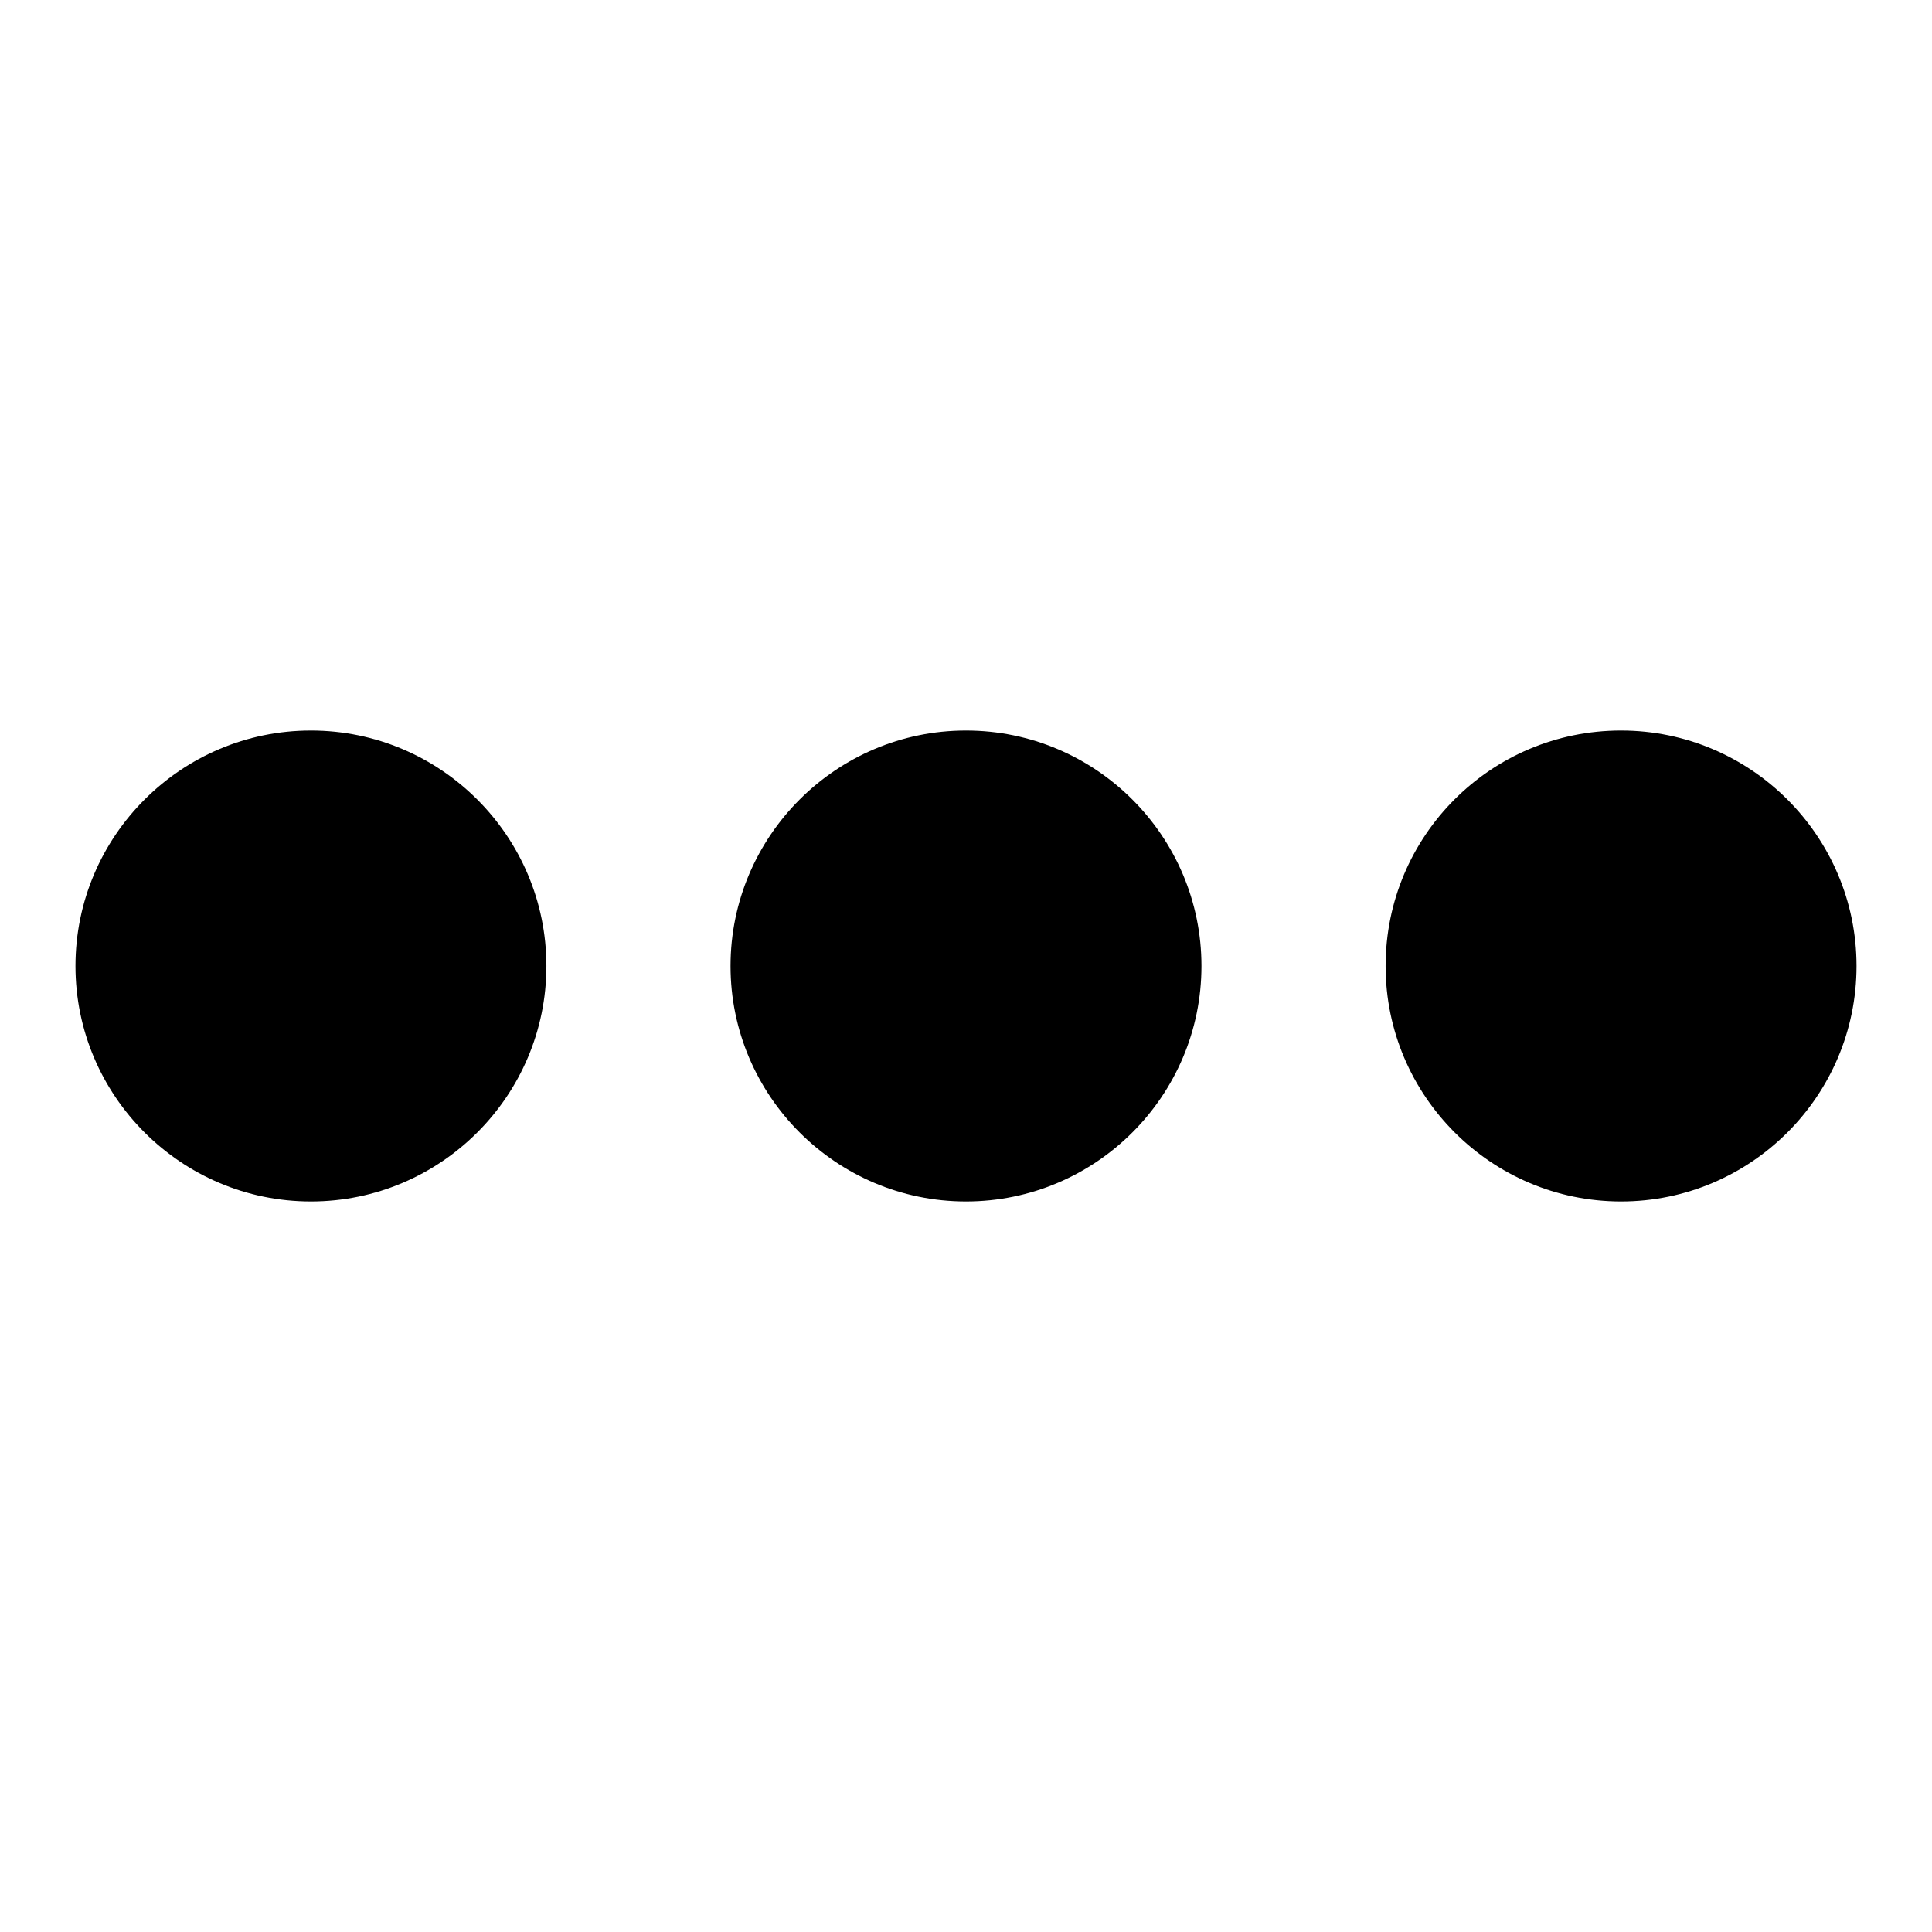 <?xml version="1.0" encoding="utf-8"?>
<!-- Svg Vector Icons : http://www.onlinewebfonts.com/icon -->
<!DOCTYPE svg PUBLIC "-//W3C//DTD SVG 1.1//EN" "http://www.w3.org/Graphics/SVG/1.1/DTD/svg11.dtd">
<svg version="1.1" xmlns="http://www.w3.org/2000/svg" xmlns:xlink="http://www.w3.org/1999/xlink" x="0px" y="0px" viewBox="0 0 256 256" enable-background="new 0 0 256 256" xml:space="preserve">
<g><g><path fill="#000000" d="M10,128c0,17.2,14,31.2,31.2,31.2c17.2,0,31.2-14,31.2-31.2c0-17.2-14-31.2-31.2-31.2C24,96.8,10,110.8,10,128z"/><path fill="#000000" d="M96.8,128c0,17.2,14,31.2,31.2,31.2c17.2,0,31.2-14,31.2-31.2c0-17.2-14-31.2-31.2-31.2C110.8,96.8,96.8,110.8,96.8,128z"/><path fill="#000000" d="M183.6,128c0,17.2,14,31.2,31.2,31.2s31.2-14,31.2-31.2c0-17.2-14-31.2-31.2-31.2C197.5,96.8,183.6,110.8,183.6,128z"/></g></g>
</svg>